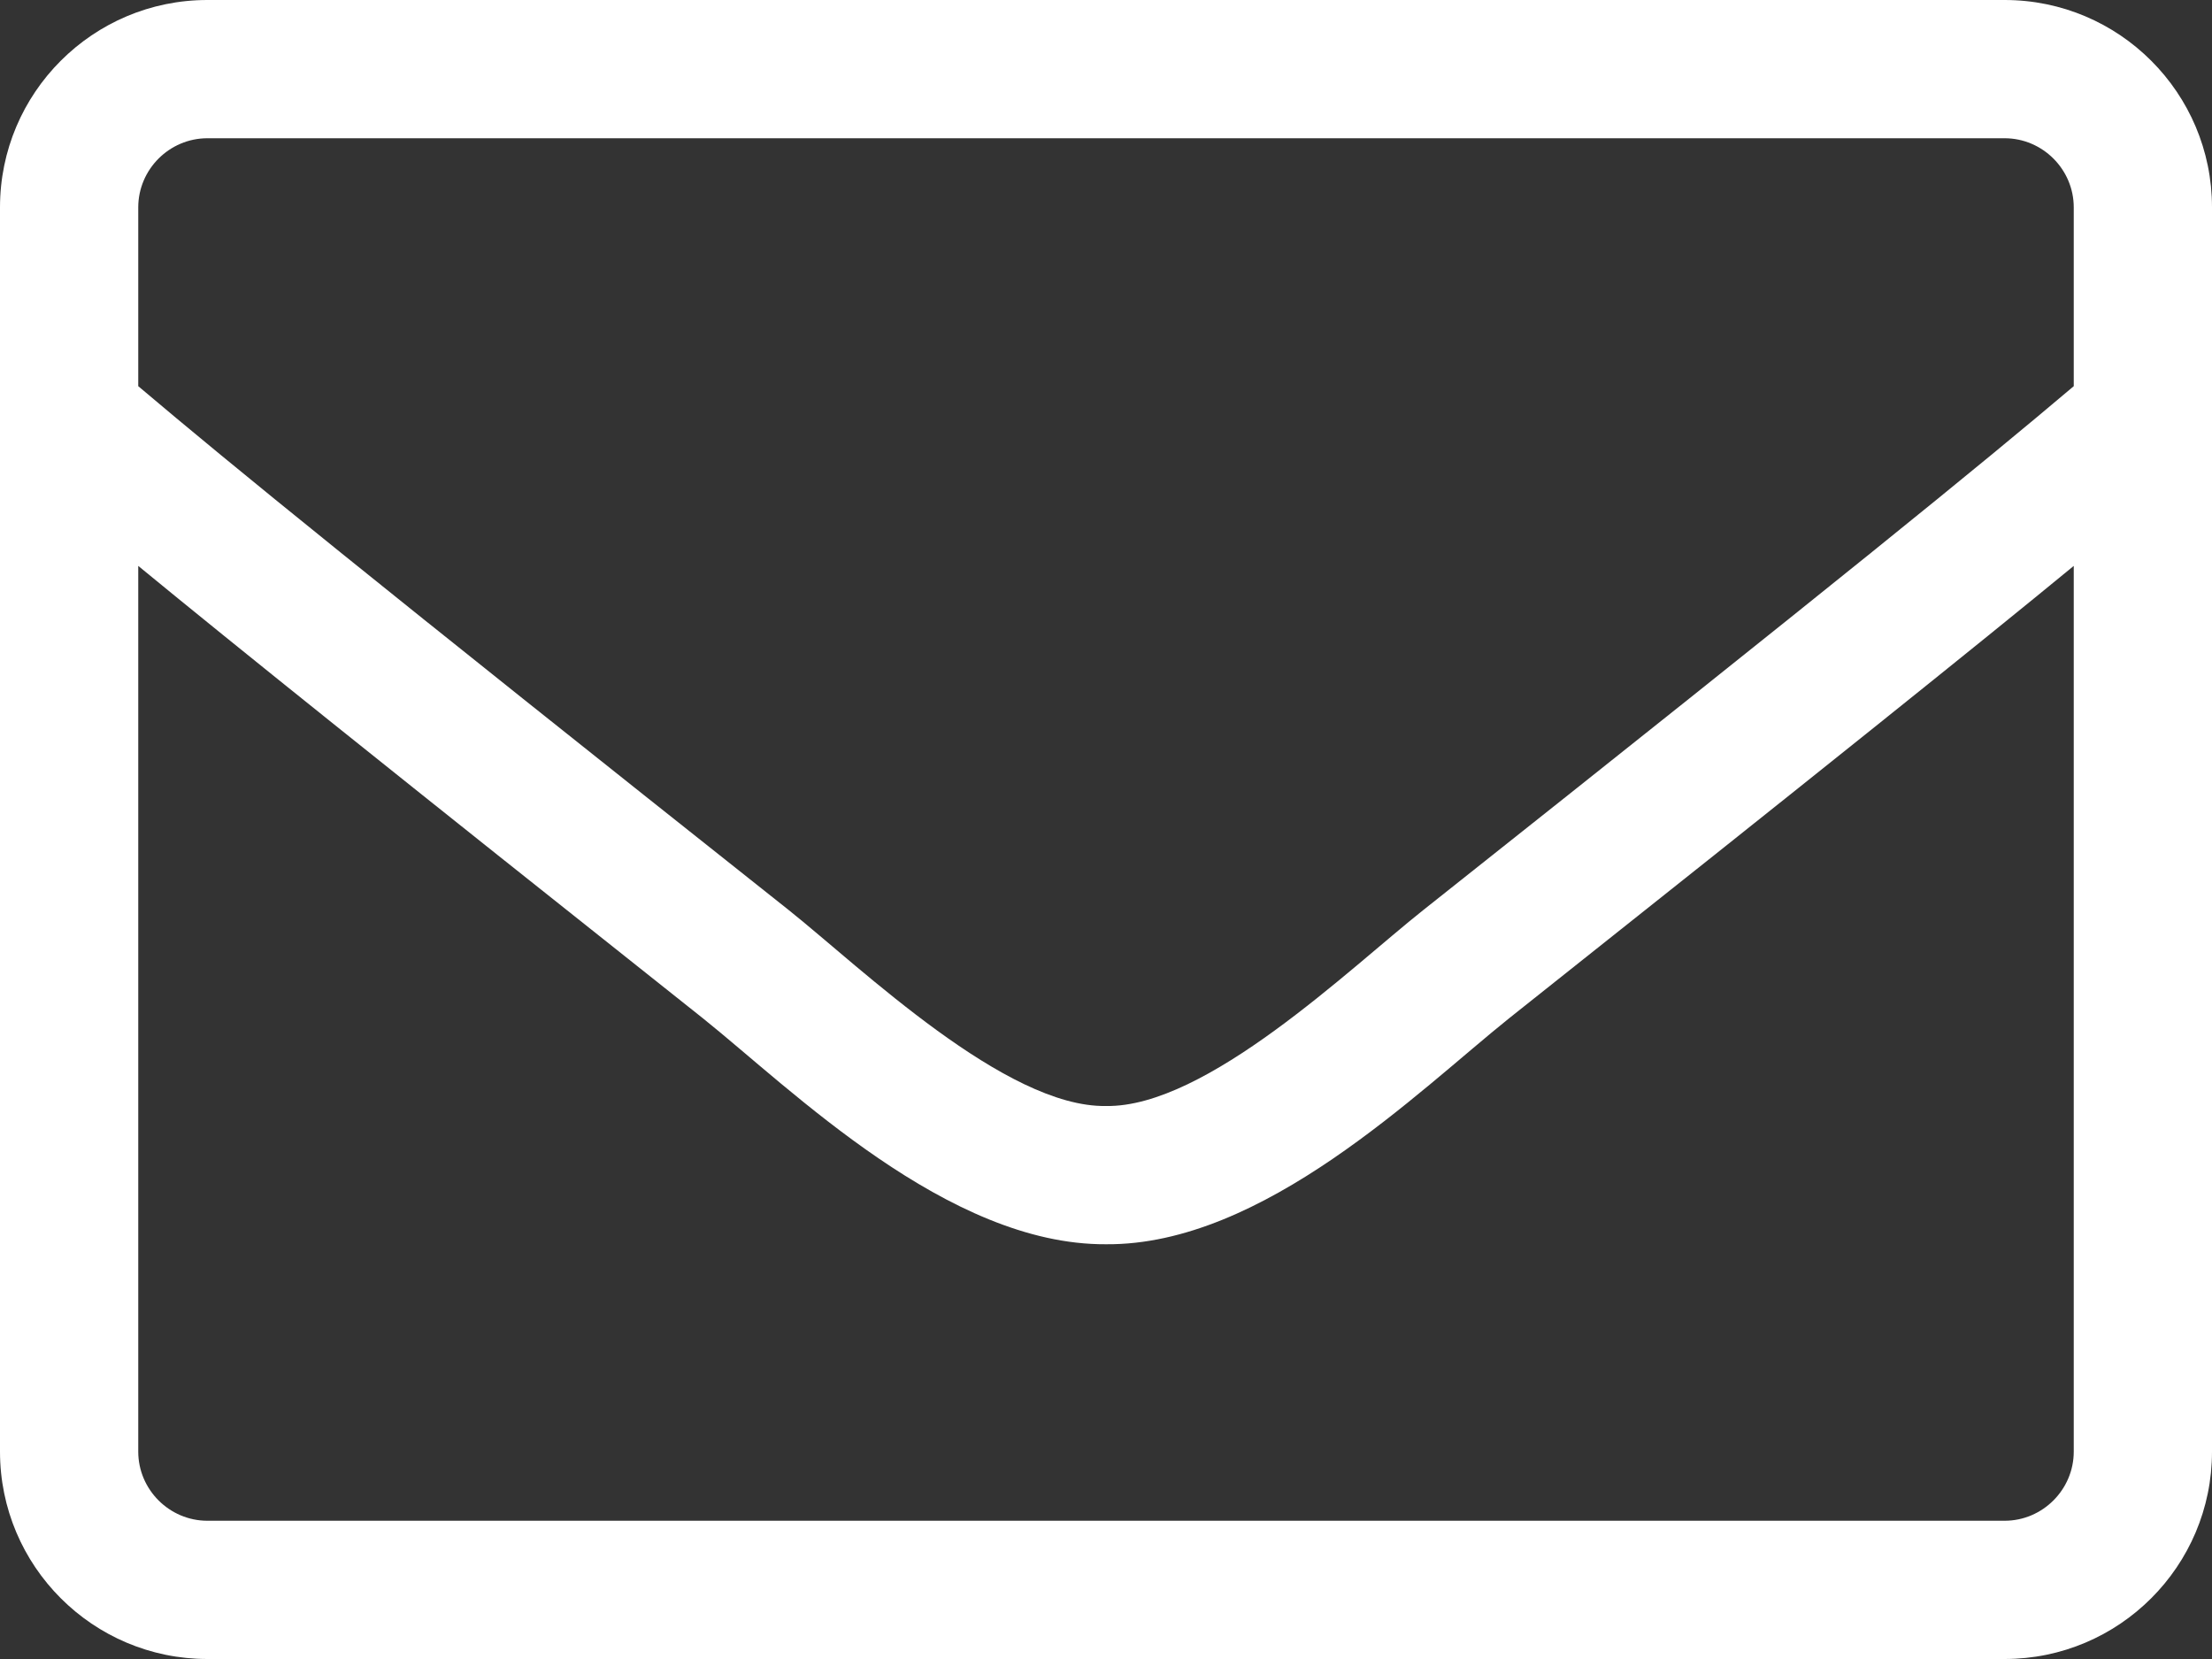 <svg width="12" height="9" viewBox="0 0 12 9" fill="none" xmlns="http://www.w3.org/2000/svg">
<rect x="0" y="0" width="12" height="9" fill="#333333" stroke="none"/>
<path d="M10.875 0H1.125C0.504 0 0 0.504 0 1.125V7.875C0 8.496 0.504 9 1.125 9H10.875C11.496 9 12 8.496 12 7.875V1.125C12 0.504 11.496 0 10.875 0ZM1.125 0.75H10.875C11.081 0.75 11.25 0.919 11.25 1.125V2.095C10.737 2.529 10.003 3.127 7.72 4.938C7.324 5.252 6.544 6.009 6 6C5.456 6.009 4.673 5.252 4.28 4.938C1.997 3.127 1.263 2.529 0.75 2.095V1.125C0.75 0.919 0.919 0.75 1.125 0.75ZM10.875 8.25H1.125C0.919 8.25 0.75 8.081 0.75 7.875V3.07C1.284 3.509 2.128 4.186 3.813 5.524C4.294 5.909 5.142 6.755 6 6.75C6.853 6.757 7.695 5.918 8.187 5.524C9.872 4.186 10.716 3.509 11.25 3.07V7.875C11.25 8.081 11.081 8.25 10.875 8.25Z" fill="white"/>
</svg>
